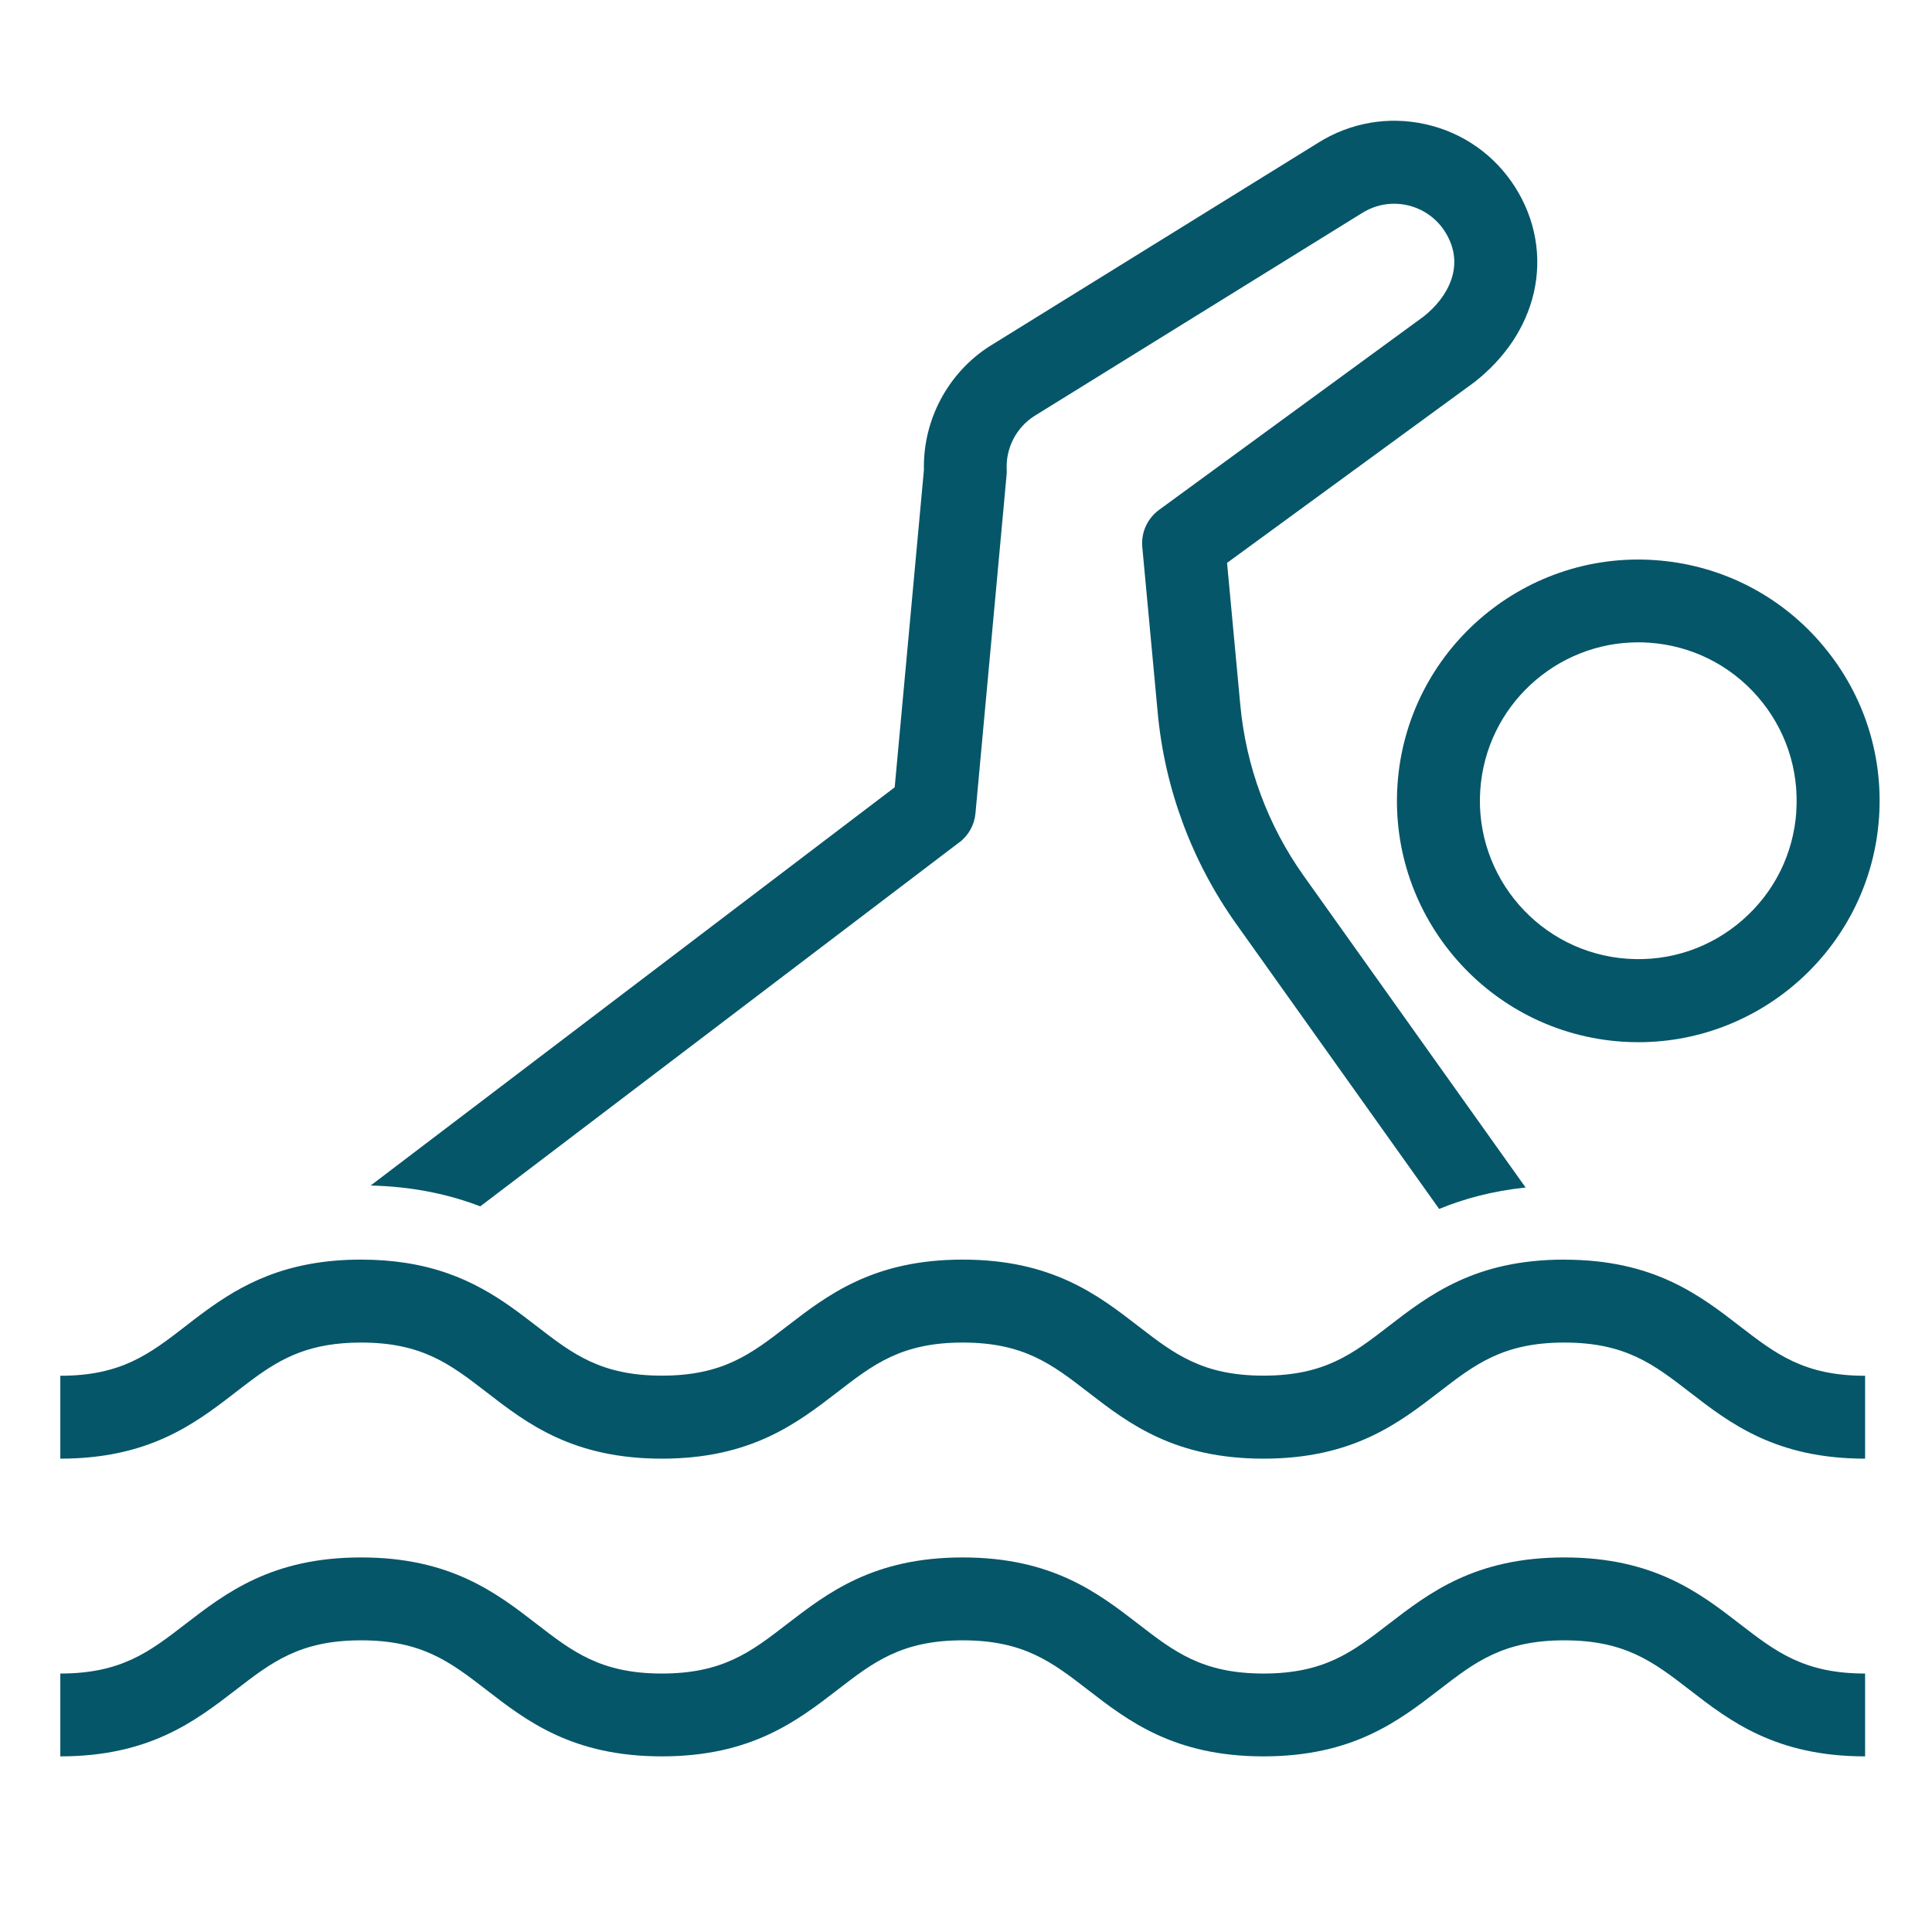 <svg width="32" height="32" viewBox="0 0 32 32" fill="none" xmlns="http://www.w3.org/2000/svg">
<g clip-path="url(#clip0_1919_1367)">
<path d="M15.889 13.953C16.043 13.837 16.14 13.661 16.157 13.469L16.672 7.868C16.676 7.837 16.676 7.805 16.674 7.774C16.658 7.419 16.834 7.08 17.133 6.89L22.553 3.533C22.553 3.533 22.558 3.53 22.559 3.53C22.784 3.387 23.051 3.341 23.31 3.399C23.57 3.458 23.791 3.613 23.934 3.838C24.284 4.391 23.981 4.926 23.579 5.243L19.198 8.445C19.003 8.588 18.897 8.822 18.92 9.062L19.175 11.801C19.291 13.062 19.742 14.273 20.477 15.305L23.837 20.024C24.242 19.857 24.715 19.727 25.269 19.669L21.595 14.509C21.001 13.675 20.637 12.695 20.543 11.674L20.324 9.323L24.4 6.345C24.4 6.345 24.413 6.335 24.418 6.332C24.93 5.931 25.272 5.419 25.404 4.851C25.542 4.256 25.434 3.634 25.096 3.101C24.757 2.567 24.231 2.196 23.613 2.058C22.998 1.92 22.365 2.03 21.831 2.366L16.41 5.723C16.41 5.723 16.405 5.726 16.404 5.726C15.702 6.17 15.284 6.956 15.303 7.783L14.819 13.04L6.139 19.636C6.86 19.653 7.456 19.79 7.955 19.981L15.89 13.951L15.889 13.953Z" fill="#065669"/>
<path d="M25.91 20.863C24.43 20.863 23.67 21.45 22.999 21.967C22.407 22.424 21.939 22.785 20.928 22.785C19.916 22.785 19.448 22.424 18.856 21.967C18.185 21.448 17.425 20.863 15.945 20.863C14.466 20.863 13.706 21.45 13.035 21.967C12.443 22.424 11.975 22.785 10.963 22.785C9.952 22.785 9.483 22.424 8.891 21.967C8.343 21.544 7.734 21.075 6.722 20.918C6.496 20.883 6.251 20.863 5.981 20.863C4.729 20.863 3.992 21.284 3.388 21.726C3.278 21.806 3.172 21.888 3.07 21.968C2.478 22.425 2.01 22.787 0.999 22.787V24.16C2.448 24.16 3.207 23.597 3.868 23.087C3.882 23.076 3.895 23.066 3.909 23.055C4.01 22.977 4.107 22.903 4.204 22.831C4.677 22.485 5.142 22.237 5.981 22.237C6.992 22.237 7.46 22.598 8.053 23.055C8.723 23.574 9.483 24.16 10.963 24.16C12.443 24.16 13.203 23.572 13.874 23.055C14.466 22.598 14.934 22.237 15.945 22.237C16.957 22.237 17.425 22.598 18.017 23.055C18.688 23.574 19.448 24.16 20.928 24.16C22.407 24.16 23.167 23.572 23.838 23.055C24.43 22.598 24.898 22.237 25.91 22.237C26.921 22.237 27.39 22.598 27.982 23.055C28.652 23.574 29.413 24.16 30.892 24.16V22.787C29.881 22.787 29.413 22.425 28.82 21.968C28.15 21.45 27.39 20.864 25.91 20.864V20.863Z" fill="#065669"/>
<path d="M25.91 25.796C24.43 25.796 23.67 26.384 22.999 26.9C22.407 27.357 21.939 27.719 20.928 27.719C19.916 27.719 19.448 27.357 18.856 26.9C18.185 26.382 17.425 25.796 15.945 25.796C14.466 25.796 13.706 26.384 13.035 26.9C12.443 27.357 11.975 27.719 10.963 27.719C9.952 27.719 9.483 27.357 8.891 26.9C8.221 26.382 7.46 25.796 5.981 25.796C4.501 25.796 3.741 26.384 3.07 26.9C2.478 27.357 2.01 27.719 0.999 27.719V29.091C2.478 29.091 3.238 28.504 3.909 27.987C4.501 27.53 4.969 27.169 5.981 27.169C6.992 27.169 7.46 27.53 8.053 27.987C8.723 28.506 9.483 29.091 10.963 29.091C12.443 29.091 13.203 28.504 13.874 27.987C14.466 27.53 14.934 27.169 15.945 27.169C16.957 27.169 17.425 27.53 18.017 27.987C18.688 28.506 19.448 29.091 20.928 29.091C22.407 29.091 23.167 28.504 23.838 27.987C24.43 27.53 24.898 27.169 25.91 27.169C26.921 27.169 27.39 27.53 27.982 27.987C28.652 28.506 29.413 29.091 30.892 29.091V27.719C29.881 27.719 29.413 27.357 28.82 26.9C28.15 26.382 27.39 25.796 25.91 25.796Z" fill="#065669"/>
<path d="M30.146 10.636C29.444 9.832 28.47 9.349 27.405 9.277C25.206 9.128 23.296 10.796 23.147 12.995C22.998 15.194 24.666 17.104 26.865 17.253C26.956 17.259 27.047 17.262 27.138 17.262C29.219 17.262 30.98 15.643 31.123 13.537C31.195 12.472 30.848 11.441 30.146 10.637V10.636ZM29.753 13.441C29.706 14.14 29.389 14.779 28.861 15.239C28.333 15.7 27.657 15.928 26.957 15.88C25.514 15.783 24.419 14.528 24.518 13.085C24.612 11.701 25.767 10.639 27.133 10.639C27.193 10.639 27.253 10.64 27.312 10.645C28.011 10.692 28.651 11.01 29.111 11.537C29.571 12.065 29.799 12.741 29.752 13.441H29.753Z" fill="#065669"/>
</g>
<defs>
<clipPath id="clip0_1919_1367">
<rect width="30.132" height="27.093" fill="white" transform="translate(1 2)"/>
</clipPath>
</defs>
</svg>

